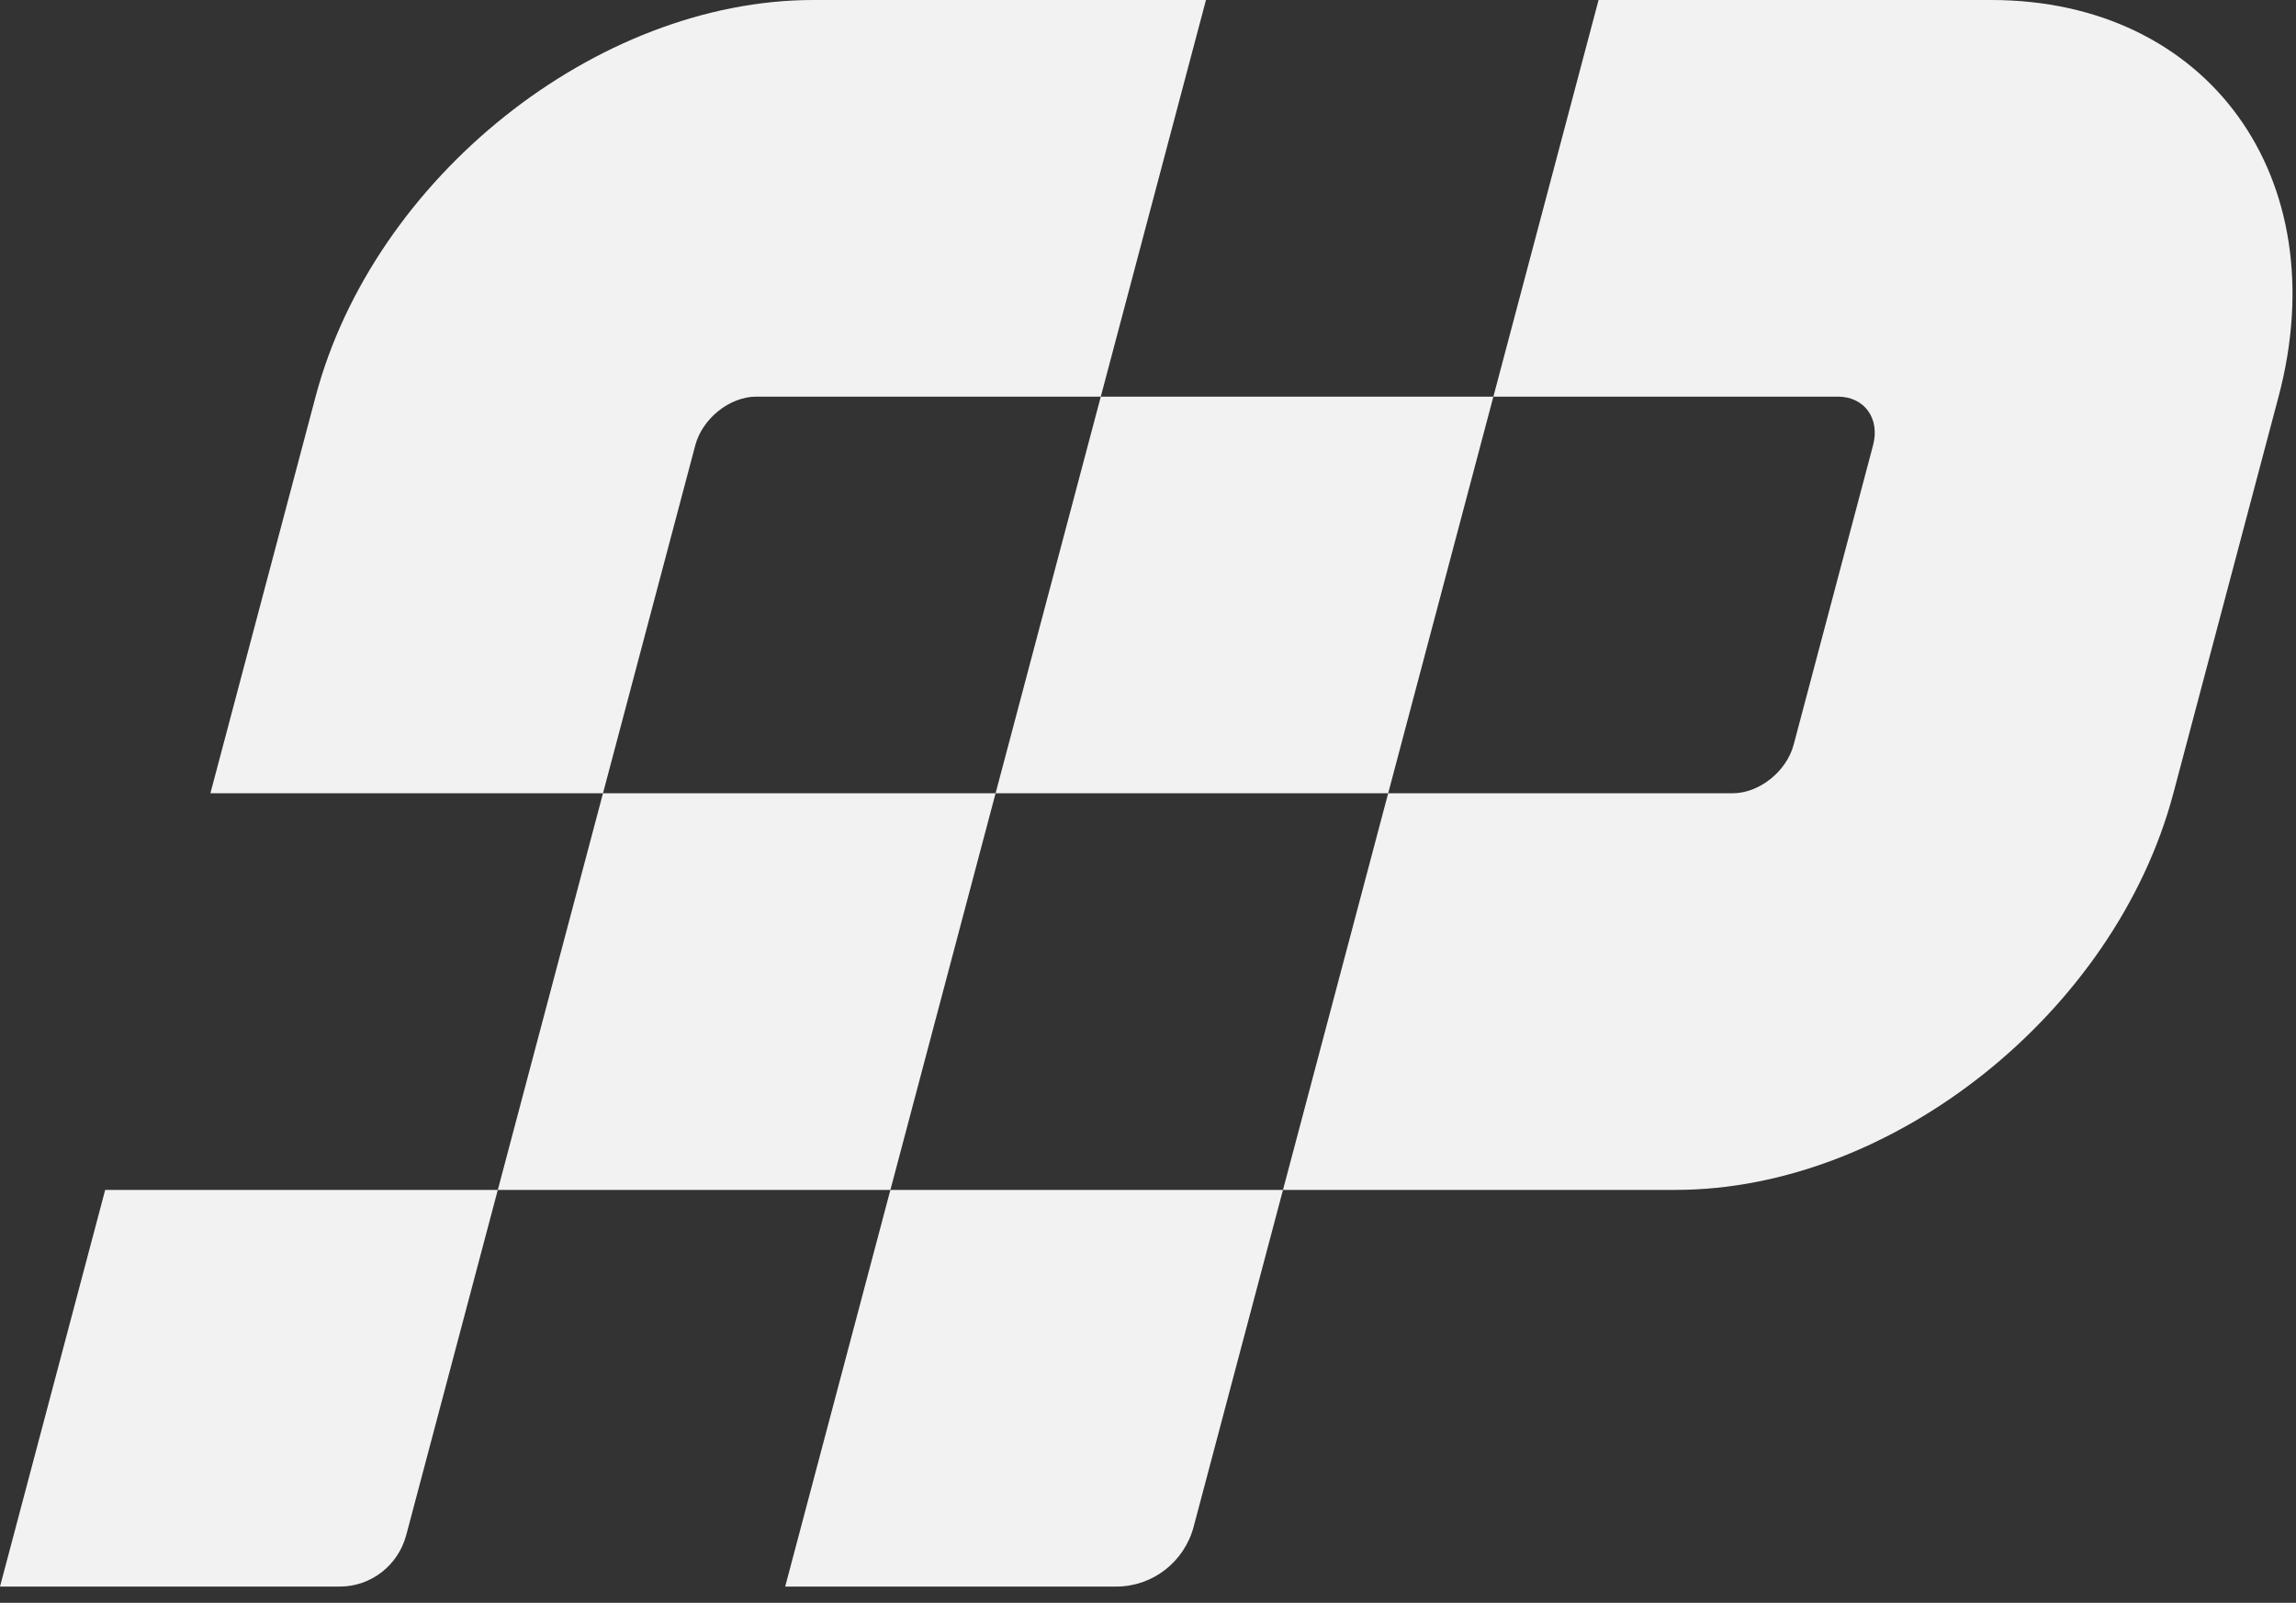 <?xml version="1.0" encoding="utf-8"?>
<svg xmlns="http://www.w3.org/2000/svg" fill="none" height="100%" overflow="visible" preserveAspectRatio="none" style="display: block;" viewBox="0 0 96 67" width="100%">
<rect x="0" y="0" width="96" height="67" fill="#333333" stroke="none"/>
<g id="Vector">
<path d="M0 66.321H14.208C15.51 66.321 16.649 65.437 16.986 64.167L20.814 49.74H4.398L0 66.321Z" fill="#F2F2F2"/>
<path d="M25.212 33.16L20.814 49.74L37.229 49.74L41.627 33.16H25.212Z" fill="#F2F2F2"/>
<path d="M46.026 16.58L50.424 0H34.009C24.943 0 15.624 7.423 13.195 16.58L8.797 33.16H25.212L29.071 18.614C29.369 17.491 30.512 16.58 31.624 16.58H46.026Z" fill="#F2F2F2"/>
<path d="M32.83 66.321H46.678C48.192 66.321 49.518 65.293 49.91 63.815L53.644 49.74L37.229 49.74L32.83 66.321Z" fill="#F2F2F2"/>
<path d="M58.042 33.16L62.441 16.58H46.026L41.627 33.16L58.042 33.16Z" fill="#F2F2F2"/>
<path d="M83.254 0H66.839L62.441 16.58L76.842 16.58C77.954 16.58 78.614 17.491 78.316 18.614L74.997 31.126C74.699 32.25 73.556 33.16 72.444 33.16L58.042 33.16L53.644 49.74L70.059 49.74C79.125 49.74 88.443 42.317 90.873 33.16L95.271 16.58C97.7 7.423 92.32 0 83.254 0Z" fill="#F2F2F2"/>
</g>
</svg>